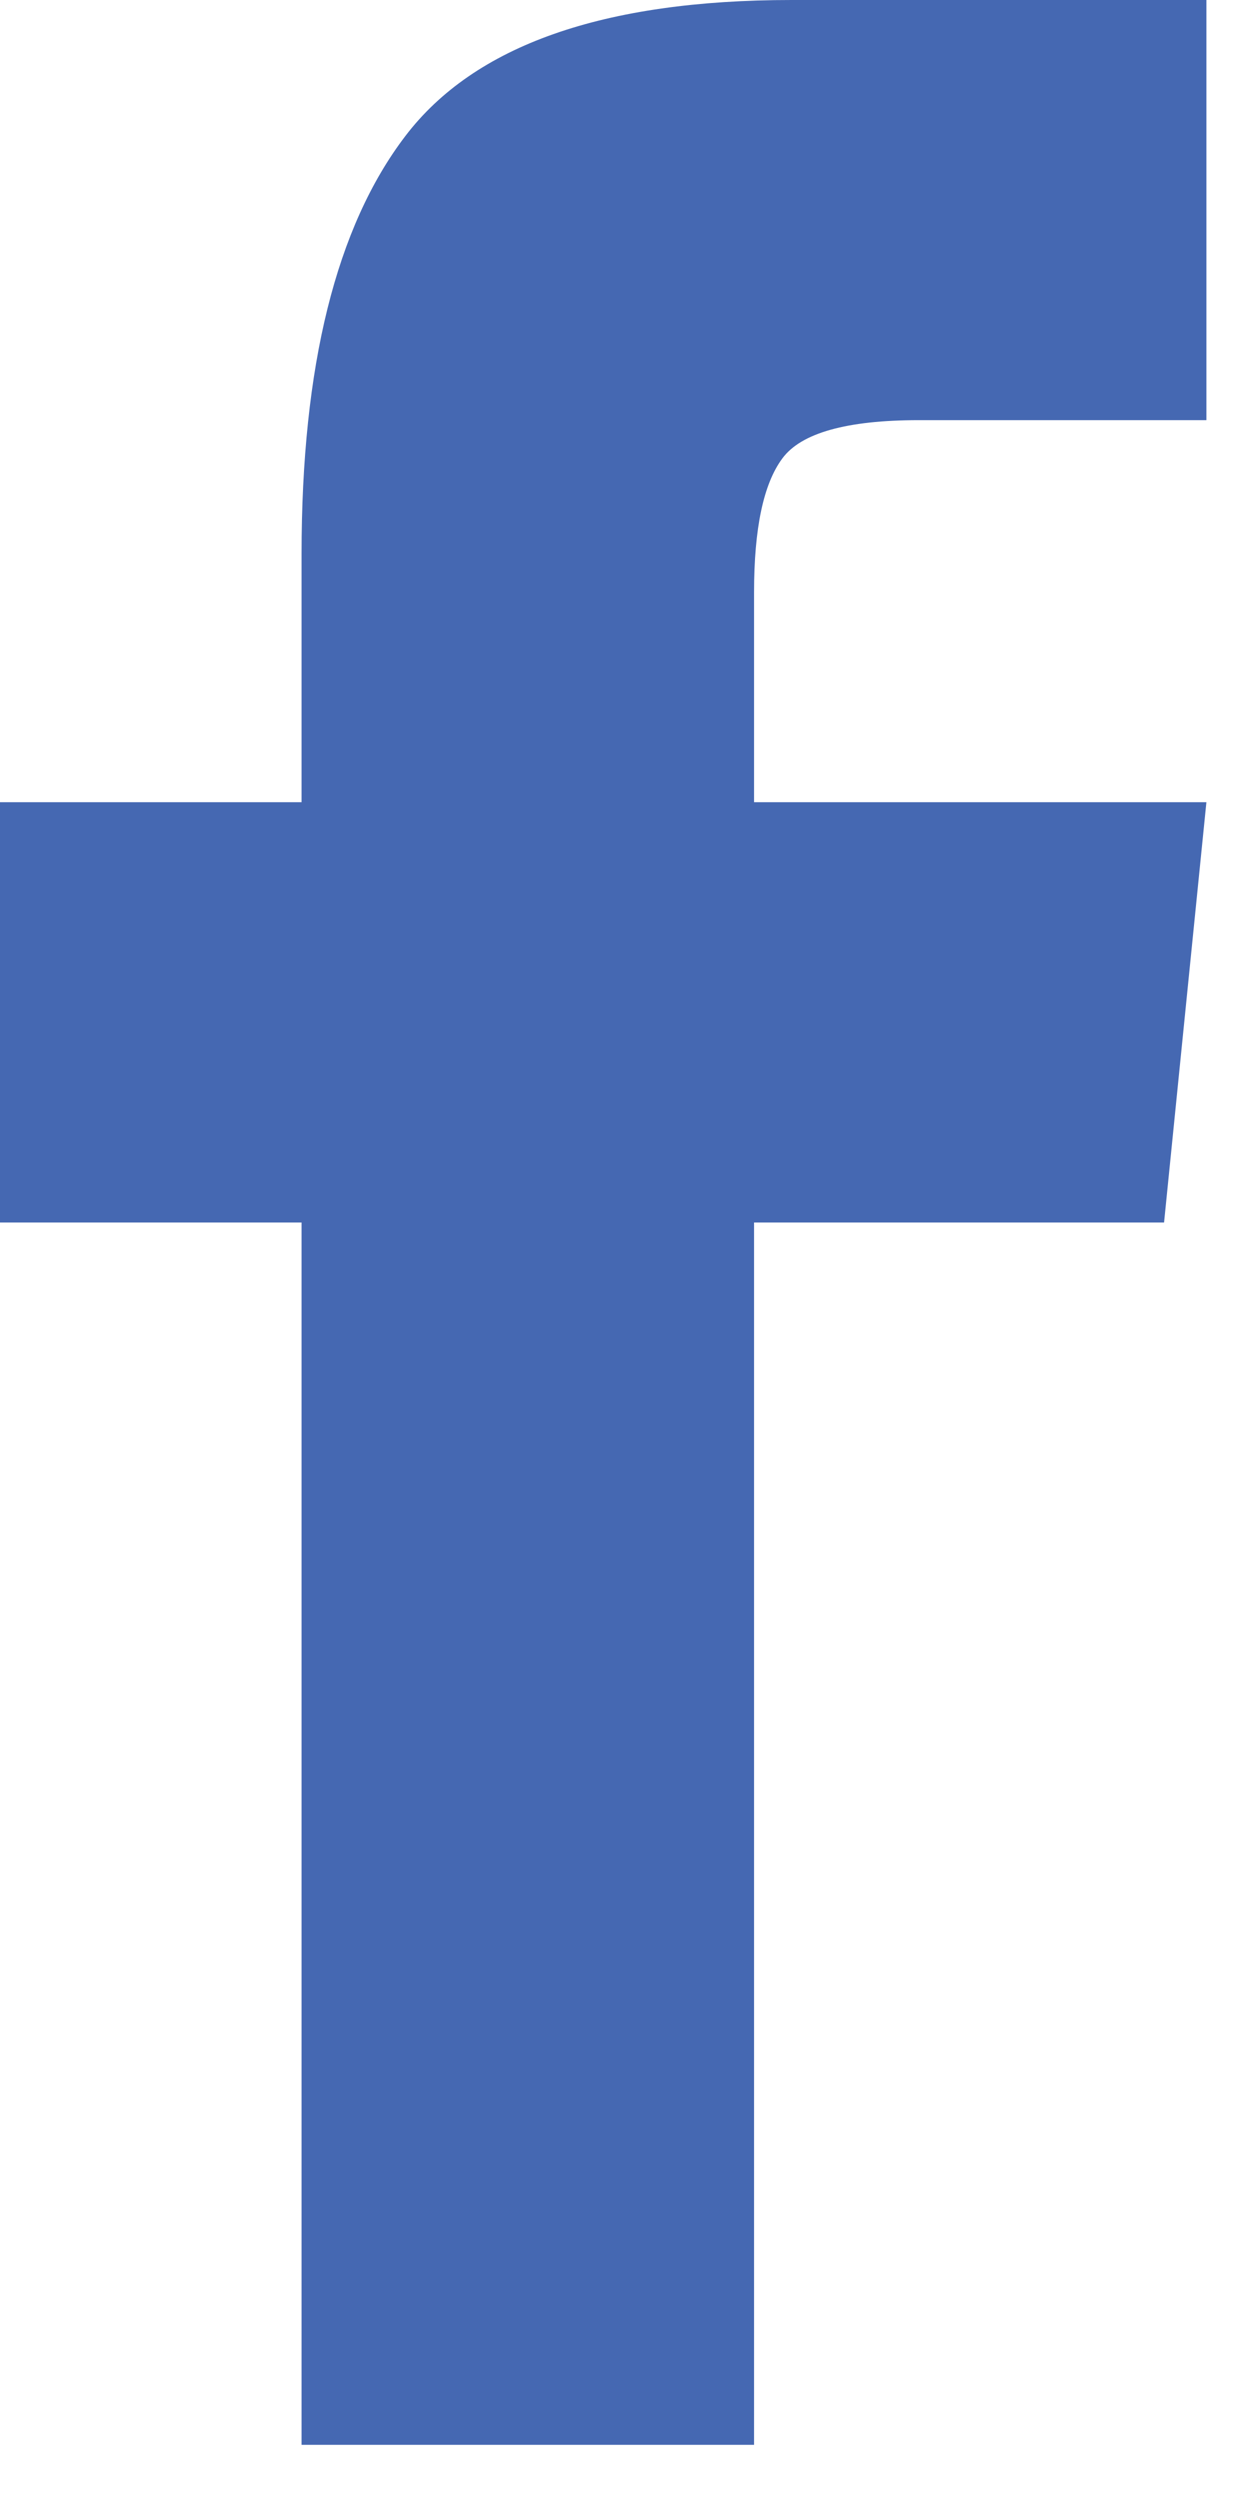 <?xml version="1.0" encoding="UTF-8"?>
<svg width="8px" height="16px" viewBox="0 0 8 16" version="1.1" xmlns="http://www.w3.org/2000/svg" xmlns:xlink="http://www.w3.org/1999/xlink">
    <!-- Generator: Sketch 53.2 (72643) - https://sketchapp.com -->
    <title>facebook</title>
    <desc>Created with Sketch.</desc>
    <g id="Final-Sprint" stroke="none" stroke-width="1" fill="none" fill-rule="evenodd">
        <g id="Cornerstone---Desktop-Sign-Modal" transform="translate(-778, -529)" fill="#4568B2">
            <g id="Sign-in-Modal" transform="translate(167, 115)">
                <g id="Modal">
                    <g id="Group-8" transform="translate(538, 62)">
                        <g id="FB" transform="translate(6, 336)">
                            <g id="Group-14" transform="translate(67, 16)">
                                <path d="M1.93,15.647 L4.826,15.647 L4.826,7.824 L7.45,7.824 L7.721,5.134 L4.826,5.134 L4.826,3.79 C4.826,3.382 4.886,3.097 5.007,2.934 C5.127,2.771 5.419,2.689 5.881,2.689 L7.721,2.689 L7.721,1.07114317e-12 L5.067,1.07114317e-12 C3.861,1.07114317e-12 3.036,0.29 2.594,0.871 C2.151,1.452 1.93,2.343 1.93,3.545 L1.93,5.134 L-2.60413913e-12,5.134 L-2.60413913e-12,7.824 L1.93,7.824 L1.93,15.647 Z" id="facebook"></path>
                            </g>
                        </g>
                    </g>
                </g>
            </g>
        </g>
    </g>
</svg>